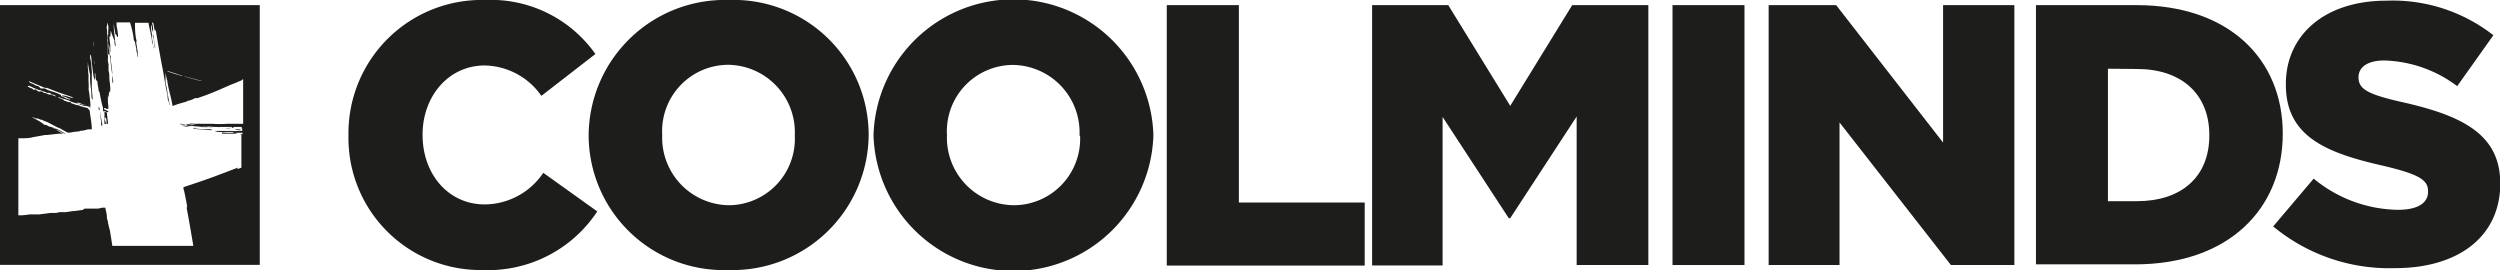 <?xml version="1.0" encoding="UTF-8"?> <svg xmlns="http://www.w3.org/2000/svg" viewBox="0 0 185.17 20.02"><defs><style>.cls-1{fill:#1d1d1b;}</style></defs><title>Asset 8</title><g id="Layer_2" data-name="Layer 2"><g id="Tekenlaag"><path class="cls-1" d="M0,.38V19.62H19.24V.38ZM17.26,9.47h.25c.06,0,0,0-.08,0s-.05,0,0,0a1.48,1.48,0,0,0-.22,0h0l-.07-.07h.17Zm-.36.06c0-.09-.15,0-.28,0s.25,0,.4-.06S17,9.52,16.9,9.53ZM12.7,7.88Zm5.13,1.73c-.24,0-.22,0-.42,0C17.43,9.54,17.85,9.55,17.83,9.61Zm-1.38.2h0a5.77,5.77,0,0,0,1.1,0c0,.09-.08.09-.17.09l-.28,0c-.07,0-.08,0-.14,0s-.18,0-.28,0-.19,0-.27,0-.21,0-.22,0l.25,0ZM7.74,8.12s.2.05.19.09,0,0,.07,0,0,.07,0,.09-.16,0-.21-.06l-.16,0a.49.49,0,0,0,0-.11V8l.06,0ZM7.59,9.29l-.1,0a.43.43,0,0,1,0-.05c0-.07,0-.08,0-.17s-.07-.56-.08-.82h0C7.47,8.64,7.51,8.86,7.59,9.29Zm7.56.12a.6.6,0,0,0,.27,0,.8.8,0,0,0,.15,0c.21,0,.46,0,.71,0h.14s.09,0-.05,0a.75.75,0,0,1-.16,0s0,0-.07,0-.24,0-.34,0a1.23,1.23,0,0,1-.38,0s-.16,0-.23,0l-.27,0C14.88,9.37,15.15,9.47,15.15,9.41ZM5.38,7.25c-.14,0-.65-.24-.79-.16.07.07.19.06.3.11a1.28,1.28,0,0,1,.17.1c.05,0,.15,0,.14.07-.2,0-.38-.15-.68-.25,0,0,0-.06,0-.08s0,0,0,0a3.26,3.26,0,0,0-.61-.25,2.21,2.21,0,0,1-.59-.24s-.11,0-.13,0-.06,0-.14,0-.11-.1-.18-.14-.14-.06-.21-.07a.64.64,0,0,1-.16-.1s-.15-.06-.21-.08S2.12,6,2.13,6l.6.26.6.25.15,0,.88.34.91.31.11.06S5.53,7.33,5.38,7.25ZM15.15,6c-.09,0-.22,0-.29,0l-1.08-.3c-.1,0-.12-.06-.2-.08l-.16,0a.77.77,0,0,0-.15-.06,4.71,4.71,0,0,1-.48-.14c-.15-.06-.43-.12-.39-.17l.92.3c.3.1.6.17.87.24l.47.13a1.5,1.5,0,0,0,.42.09S15.14,6,15.15,6ZM1.36,10.24l.12,0,.16,0c.25,0,.52,0,.8-.08L3.31,10c.07,0,.07,0,.16,0l.9-.1.31,0-.27-.14c-.12-.07-.22-.12-.24-.17l.24.12.35.18h.1l-.13-.06h0a1.09,1.09,0,0,0-.19-.1,2.51,2.51,0,0,0-.37-.19c-.11,0-.21-.13-.3-.13.08.05.21.1.2.13a2,2,0,0,1-.29-.15s-.07,0-.11,0a2.29,2.29,0,0,0-.27-.14l-.11,0C3,9,2.7,8.86,2.37,8.69c0,0,.14,0,.26.08s0,0,0,0l.08,0h0l.05,0c.1.06.09,0,.17.06s.18,0,.31.12a1.9,1.9,0,0,1,.3.11L4,9.3a2.62,2.62,0,0,0,.45.21L5,9.82l.22,0a3.14,3.14,0,0,1,.56-.08c.08,0,.06,0,.15-.05h.1s0,0,0,0,0,0,0,0a4.2,4.2,0,0,0,.5-.11c.06,0,.16,0,.18,0h.09c0-.46-.11-.94-.16-1.4L6.48,8a5.24,5.24,0,0,1-.62-.17s0,0-.05-.05,0,.05-.14,0l-.4-.14s0-.06-.1-.08l-.11,0-.3-.11c-.06,0,0-.07-.14-.09s0,0,0,0a.42.42,0,0,0-.21-.08s-.09-.06-.13-.09L3.72,7a.16.16,0,0,1-.09,0l-.27-.11s-.08,0-.1,0-.07-.08-.16-.11-.13,0-.16,0-.1,0-.18-.06,0,0-.08-.07-.07,0-.16,0-.07-.07-.16-.1-.31-.11-.31-.18a.47.47,0,0,1,.16,0s0,0,0,0a5.46,5.46,0,0,0,.53.24A.54.54,0,0,0,3,6.68c.18.09.31.11.5.2l.2,0A.43.43,0,0,1,3.81,7s.18,0,.28.08.06.06.13.09a2,2,0,0,1,.4.13,2.16,2.16,0,0,1,.57.2c.4.16.66.18,1,.35a.52.52,0,0,1,.19,0c.12,0,.19.08.31.12V7.89a.63.63,0,0,1-.24-.09H6.34s0,0-.06,0-.21,0-.25-.06.08,0,.08,0,.21.1.25.06a1.39,1.39,0,0,1-.27-.1l-.19,0c-.07,0-.23-.06-.24-.1a.15.15,0,0,0,.14,0l.56.19.34.08c0-.32-.06-.63-.08-.93l-.06-.32a4,4,0,0,0,0-.56,4.75,4.75,0,0,1,0-.5c-.06-.27,0-.29-.06-.56a3.82,3.82,0,0,0,0-.43.56.56,0,0,1,0-.07v.07a8.51,8.51,0,0,0,.18,1A2.43,2.43,0,0,0,6.68,6c0,.28.08.66.09.94s0,.41.09.43c0-.27-.05-.59-.06-.83s0-.22,0-.33,0-.39,0-.56,0-.12,0-.27c.05,0-.06-.26,0-.23-.06-.28,0-.36-.07-.61s-.08-.44,0-.5c.07.52.11,1,.18,1.49,0,.08.07.29.11.38s0-.38,0-.5a2.41,2.41,0,0,0,0-.5c0-.35,0-.66-.1-1.06a1.3,1.3,0,0,0,0-.28c0-.21-.05-.4,0-.45,0,.25,0,.4,0,.61s.09.65.12.94A1.3,1.3,0,0,1,6.93,5v0A.84.84,0,0,0,7,5.31c.07,0,0-.22,0-.24s0,.13,0,.28a.41.41,0,0,1,.07.27s0,.23.07.33.06,0,.07.1a4.43,4.43,0,0,0,.08.49s0,.26.08.27A11.14,11.14,0,0,0,7.63,8c.08,0,.18,0,.24.06l.16,0A2.76,2.76,0,0,0,8,7.68a6.89,6.89,0,0,1,0-.73c0,.17.06.16.07.33,0,0,0-.2,0-.28s0-.1,0-.16a.86.86,0,0,0,0-.34c0-.21,0-.3-.07-.55a2.23,2.23,0,0,1,0-.27.52.52,0,0,0,0-.11h0s0-.1,0-.1a.36.36,0,0,1,0,.1v0A2.34,2.34,0,0,0,8,6.27c0,.13,0,.25.07.38,0-.2,0,.2.08.21a2,2,0,0,0,0-.55c0-.12-.05-.37-.05-.5a1.62,1.62,0,0,1,0-.19v0a1.78,1.78,0,0,0-.06-.39c0-.06,0-.33,0-.45l-.06-.33a1.2,1.2,0,0,0,0-.44c0-.1,0-.17,0-.29s0-.2,0-.22,0-.21,0-.22c0-.17-.06-.37,0-.39a4.65,4.65,0,0,1,.07.66c.13.74.15,1.28.27,2h0a.4.4,0,0,0,0,.11h0a2.07,2.07,0,0,0,0,.22c0,.08,0,.29.06.27a2.09,2.09,0,0,0-.06-.55c0-.38-.05-.71-.12-1.16,0,0,0-.2,0-.28S8,4,8,4l0-.5c0-.31,0-.67-.07-1.06,0,0,0-.21,0-.22s-.07-.28,0-.28a1.77,1.77,0,0,0,0-.2h.06c0,.07,0,.13.05.19A3.42,3.42,0,0,1,8,2.43c.06,0,0,.12,0,.22s0,.21,0,.22c0,.22,0,.22.08.5s0,.38.09.49a.59.59,0,0,0,0-.17c0-.06,0,0,0-.11s0-.16,0-.23c-.07-.47-.08-.81-.15-1.27.07,0,0-.33,0-.29a3.75,3.75,0,0,1,0,.45c0,.14.06.43.1.49s.07-.11.07-.24,0-.32.06-.07A5.41,5.41,0,0,0,8.48,3c0,.12,0,.41.09.43-.05-.56-.15-1.21-.15-1.66a.65.65,0,0,1,0-.11h0c0,.26.08.52.11.76s.07.1.1.15,0,.2.08.16,0-.32,0-.39a4.38,4.38,0,0,0-.08-.44,1.94,1.94,0,0,0,0-.24h1A6.61,6.61,0,0,1,9.9,2.85c0,.18.09.17.12.37a2.49,2.49,0,0,0,.08.38c0,.11,0,.22.05.33s0,.29.07.27c0-.32-.07-.66-.13-1.05,0-.11.06,0,0-.23C10,2.47,10,2.09,10,1.69h1a5.93,5.93,0,0,0,.14.67l.11.6c0,.13,0,.16.07.33s0,.28.06.27l-.13-.77c0-.11,0-.1,0-.27l-.06-.33c0-.15,0-.15,0-.34s0-.1,0-.16h0s0,.09,0,.15.05,0,.06.16,0,.2.07.33,0,.16,0,.33.05.11.07.27l.05.33c0,.07,0,.28.06.27l-.16-1c0-.11,0-.31,0-.44s-.05-.27-.08-.41h.08c.07.14.08.63.17.59,0-.2-.05-.4-.08-.6h0c0,.24.08.47.13.7.21,1.25.33,1.95.54,3,.08.53.17,1.06.31,1.69,0,.15,0,.3.07.44s.05.3.1.27c-.08-.33-.16-.84-.25-1.37a1.22,1.22,0,0,1-.07-.38s0-.1,0-.16l0-.22,0-.22c0-.1,0-.12,0-.06s.05.29.08.44.05.11.06.27c.12.74.27,1.07.38,1.78a9.47,9.47,0,0,1,1-.31.43.43,0,0,1,.18-.08,2.53,2.53,0,0,0,.33-.11l.15-.08.18,0c.52-.17,1.07-.38,1.62-.62l.82-.36.41-.16.39-.17c.08,0,.05-.07.15-.09h0v3.3h-.33l-.38,0h-.23a1.4,1.4,0,0,0-.23,0,8.64,8.64,0,0,1-1.12,0H15.5l-.67,0a.25.25,0,0,0-.13,0c-.1,0-.12,0-.26,0s-.39-.06-.4,0a2,2,0,0,1,.46.06s-.19,0-.23,0,0,.05.06,0l.1,0,.16,0h-.16c-.06,0-.2,0-.2,0s-.41-.06-.43,0,.3.08.31.1-.11,0-.25,0,.13,0,.12.07a1.07,1.07,0,0,1,.32,0,.74.74,0,0,0,.28,0c.09,0,.08,0,.16,0s.16,0,.16,0a.1.1,0,0,1,.06,0c.09,0,.16-.06.2,0a2.49,2.49,0,0,1,.67,0c.07,0,.07,0,.1,0s.06,0,.1,0a1.07,1.07,0,0,0,.32,0H17c.12,0,.25,0,.37,0h.53v.11a.06.06,0,0,0-.06,0h-.13s-.06,0,0,0a.8.8,0,0,0,.15,0h.08V9.7h0a1.2,1.2,0,0,0-.36,0,2,2,0,0,1-.36,0c-.12,0-.3,0-.41,0-.3,0-.53,0-.9,0,0,0,.12.06.25.07a3.33,3.33,0,0,0,.55,0l.56,0c.14,0-.13.06.09.06s.07,0,.06,0a.35.35,0,0,1,.13,0h0a.26.26,0,0,0,.12,0s.07,0,.14,0,.1,0,.15,0v.11H17.8s.06.05.08.05v2.43l-.13.05c-.05,0-.17.09-.17,0s.05,0,.05-.06c-.72.27-1.45.56-2.18.82l-1.1.38-.76.25c0,.1,0,.19.05.29v0c.07.32.13.64.19.95s0,.17,0,.33c.16.82.32,1.79.49,2.78h-6c-.05-.34-.11-.7-.18-1.14-.05-.16-.09-.36-.14-.56v0c0-.12-.06-.25-.08-.36,0-.33-.08-.51-.12-.77H7.75c-.08,0-.08,0-.17,0l-.3.07-.27,0c-.06,0-.07,0-.14,0s-.18,0-.17,0l-.32,0s-.24,0-.2.09l-.65.09c-.23,0-.46.07-.66.08a.6.6,0,0,1-.18,0,2.8,2.8,0,0,1-.29,0,.9.9,0,0,1-.28.06c-.1,0-.13,0-.25,0l0,0c-.05,0-.06,0-.11,0l-.85.11-.14,0H2.58s0,0,0,0H2.19a5,5,0,0,1-.65.07,1.08,1.08,0,0,0-.18,0Zm6-2.11-.05,0s0-.2,0-.24S7.39,8.08,7.4,8.13Zm.56.3.09.74-.12,0h0a.64.64,0,0,1,0-.07c0-.12,0-.43-.1-.38s.05.32.07.46l-.12,0a3.14,3.14,0,0,1,0-.47c0-.06,0-.27,0-.34a.25.25,0,0,1,0-.08.42.42,0,0,1,.19.06Zm5.51.74c.13.05.24,0,.31.07-.09,0-.38,0-.41-.07Zm.11.14s.2,0,.28,0H14c.11,0,.81.05.87.08s-.11,0-.1,0-.1,0-.2,0l-.24,0c-.11,0-.26,0-.34,0a3.88,3.88,0,0,1-.48-.06S13.49,9.29,13.58,9.31Zm1.5.26.35,0c.1,0,.35,0,.3.07-.31,0-.86-.06-1.26-.09-.06,0-.12,0-.1-.06A4.66,4.66,0,0,0,15.08,9.57Z"></path><path class="cls-1" d="M25.81,10.06V10A9.87,9.87,0,0,1,35.93,0,9.48,9.48,0,0,1,44.1,4l-4,3.1a5.23,5.23,0,0,0-4.2-2.25c-2.7,0-4.6,2.31-4.6,5.11V10c0,2.89,1.9,5.14,4.6,5.14a5.26,5.26,0,0,0,4.34-2.34l4,2.86A9.69,9.69,0,0,1,35.74,20,9.78,9.78,0,0,1,25.81,10.06Z"></path><path class="cls-1" d="M43.6,10.06V10A10.09,10.09,0,0,1,54,0,10,10,0,0,1,64.34,10V10a10.09,10.09,0,0,1-10.4,10A10,10,0,0,1,43.6,10.06Zm15.27,0V10a5,5,0,0,0-4.93-5.2A4.91,4.91,0,0,0,49.05,10V10a5,5,0,0,0,5,5.2A4.92,4.92,0,0,0,58.87,10.06Z"></path><path class="cls-1" d="M64.7,10.06V10A10.37,10.37,0,0,1,85.43,10V10a10.37,10.37,0,0,1-20.73.05Zm15.26,0V10A5,5,0,0,0,75,4.81,4.91,4.91,0,0,0,70.14,10V10a5,5,0,0,0,5,5.2A4.92,4.92,0,0,0,80,10.06Z"></path><path class="cls-1" d="M86.42.38h5.34V15h9.32v4.67H86.42Z"></path><path class="cls-1" d="M101.63.38h5.64l4.59,7.46L116.45.38h5.64V19.63h-5.31v-11l-4.92,7.53h-.11l-4.9-7.5v11h-5.22Z"></path><path class="cls-1" d="M123.88.38h5.33V19.63h-5.33Z"></path><path class="cls-1" d="M131,.38h5l7.92,10.18V.38h5.28V19.63H144.5L136.25,9.07V19.63H131Z"></path><path class="cls-1" d="M150.8.38h7.45c6.85,0,10.83,4,10.83,9.52v0c0,5.56-4,9.68-10.94,9.68H150.8Zm5.33,4.71V14.9h2.17c3.22,0,5.34-1.76,5.34-4.86V10c0-3.08-2.12-4.89-5.34-4.89Z"></path><path class="cls-1" d="M168.37,16.77l3-3.54a10,10,0,0,0,6.24,2.31c1.46,0,2.23-.5,2.23-1.33v-.05c0-.82-.63-1.24-3.27-1.87-4.1-.93-7.26-2.09-7.26-6V6.21c0-3.57,2.83-6.16,7.45-6.16a12.11,12.11,0,0,1,7.92,2.56L182,6.38a9.41,9.41,0,0,0-5.39-1.9c-1.29,0-1.92.52-1.92,1.24v0c0,.88.66,1.27,3.35,1.87,4.4,1,7.15,2.4,7.15,6v0c0,3.93-3.11,6.27-7.78,6.27A13.48,13.48,0,0,1,168.37,16.77Z"></path></g></g></svg> 